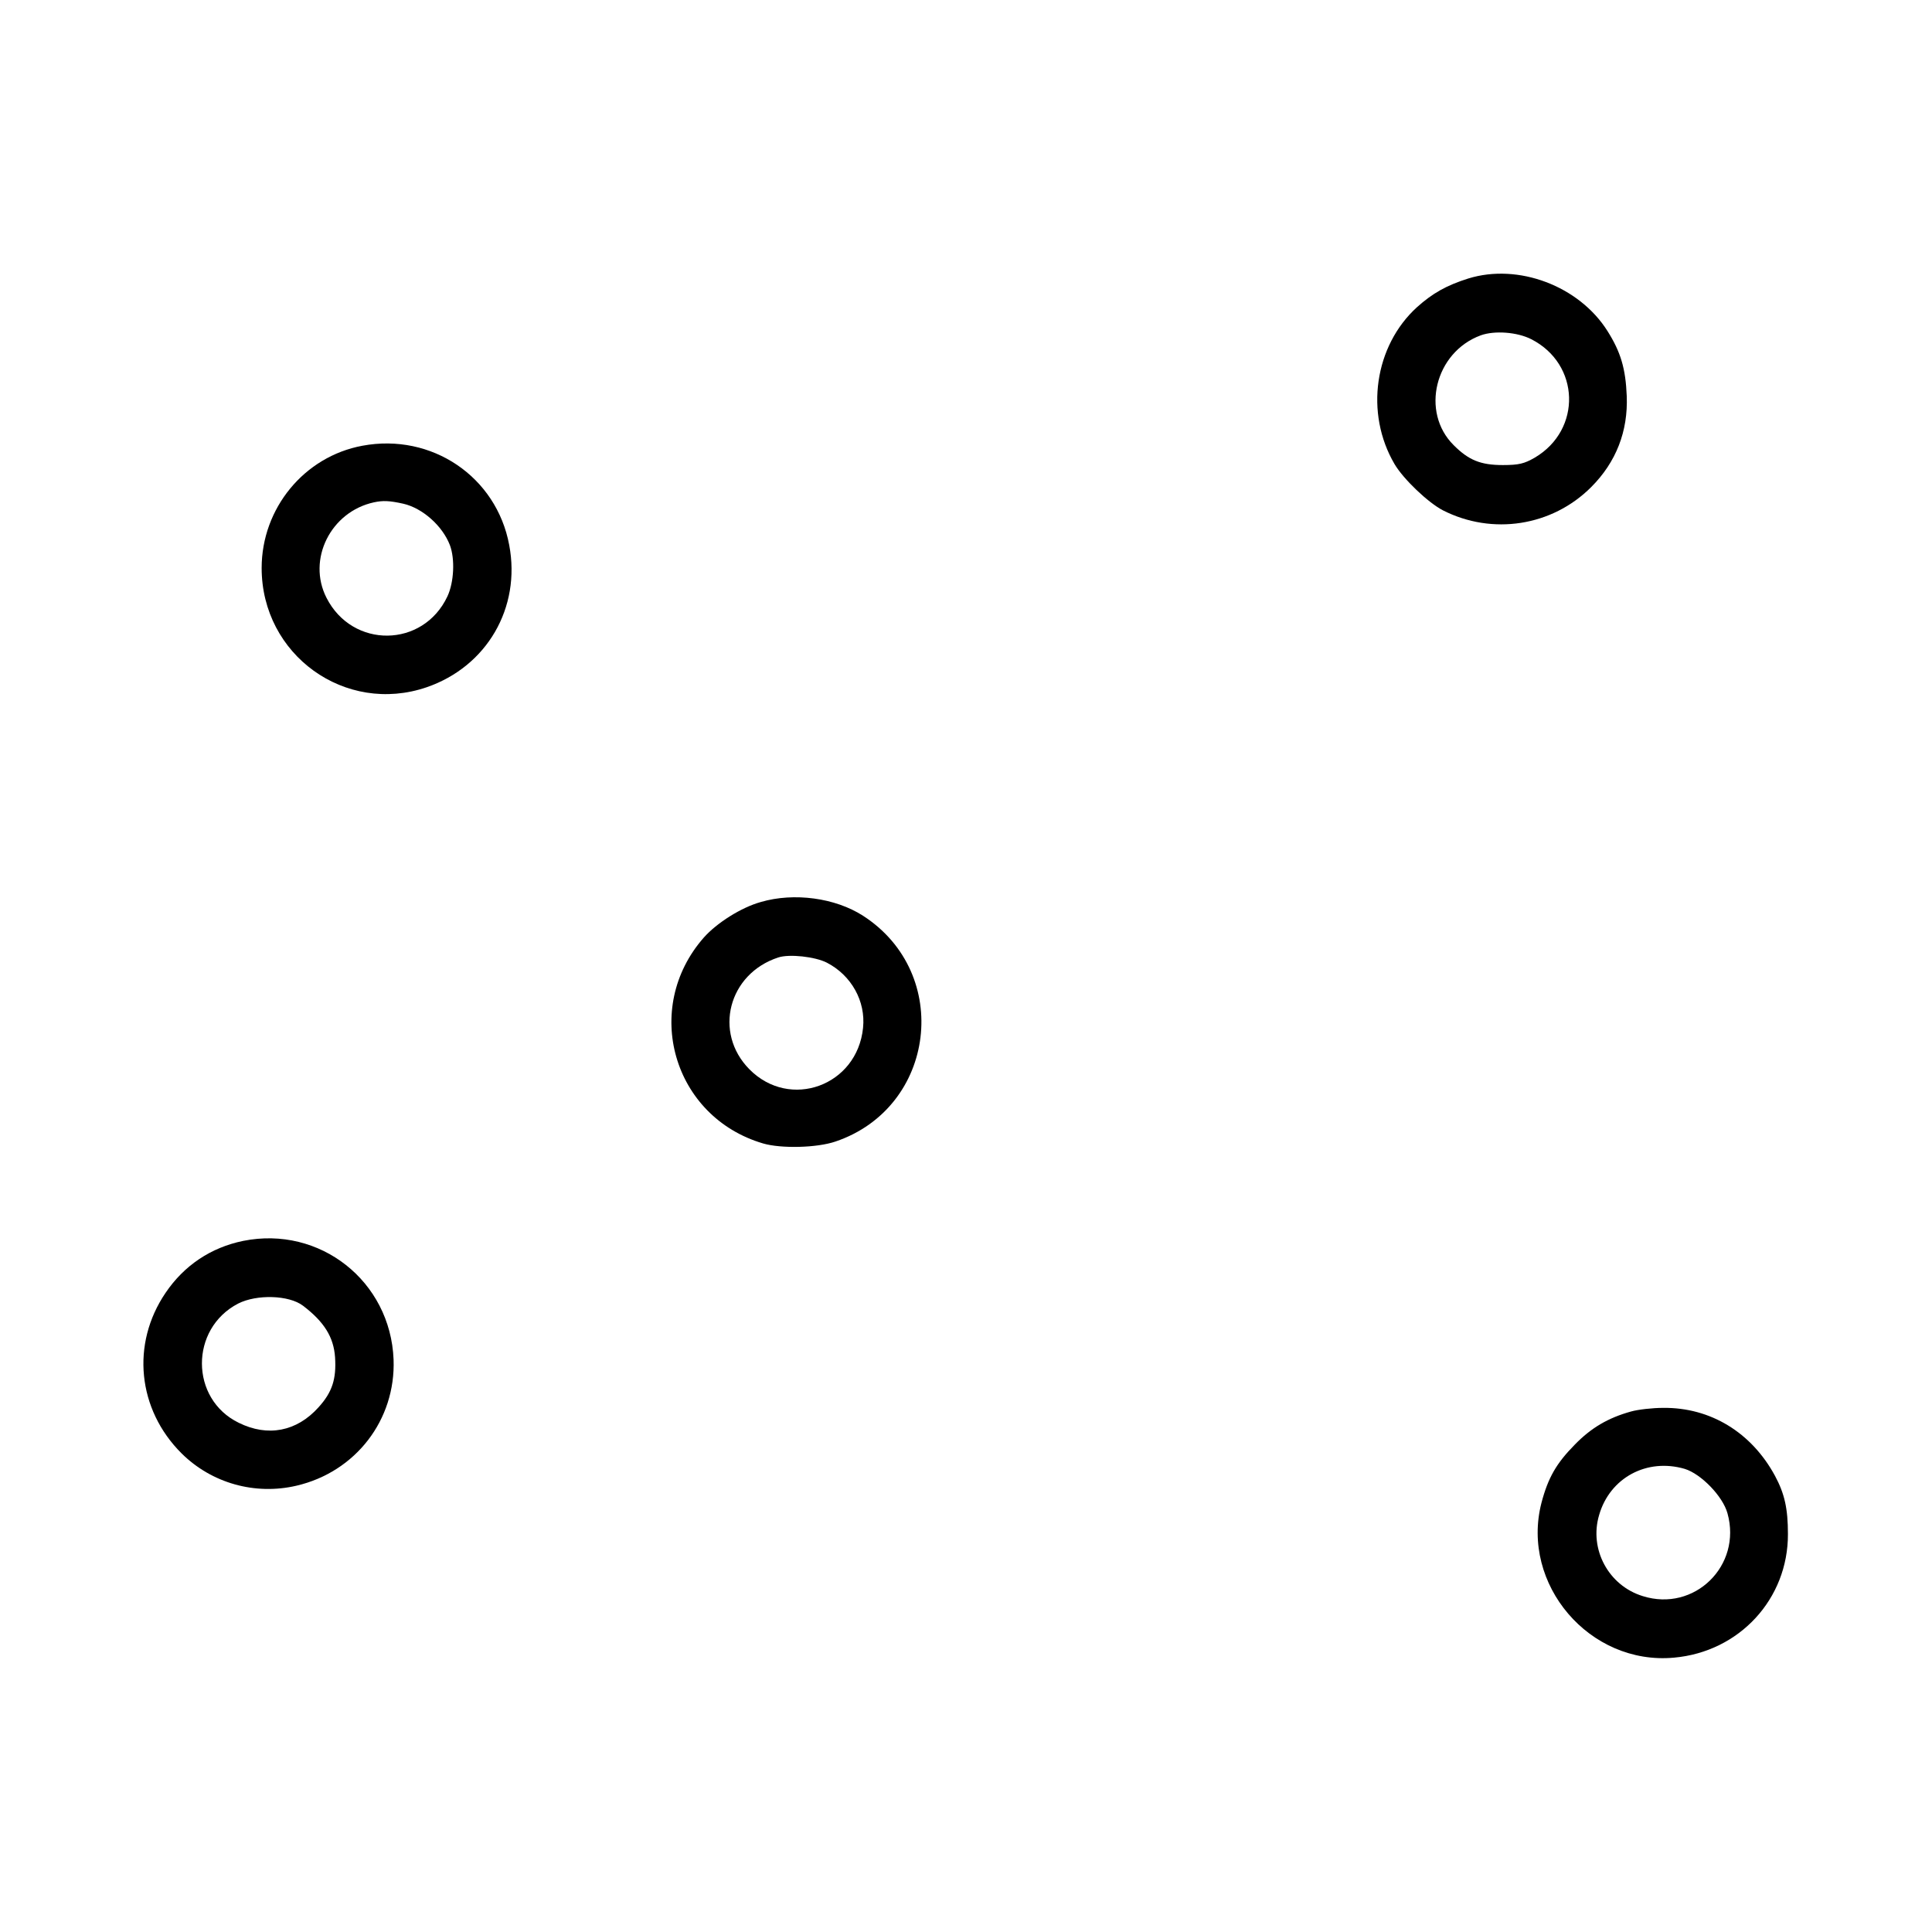 <?xml version="1.0" standalone="no"?>
<!DOCTYPE svg PUBLIC "-//W3C//DTD SVG 20010904//EN"
 "http://www.w3.org/TR/2001/REC-SVG-20010904/DTD/svg10.dtd">
<svg version="1.0" xmlns="http://www.w3.org/2000/svg"
 width="700pt" height="700pt" viewBox="0 0 700 700"
 preserveAspectRatio="xMidYMid meet">
<g transform="translate(0,700) scale(0.1,-0.1)"
fill="#000000" stroke="none">
<path d="M5320 5991 c-79 -25 -129 -53 -186 -104 -154 -140 -190 -384 -81
-569 32 -54 121 -139 175 -167 179 -91 395 -58 537 84 91 91 134 203 129 330
-4 100 -22 160 -70 236 -103 163 -323 246 -504 190z m228 -220 c177 -90 184
-328 13 -429 -38 -22 -58 -27 -116 -27 -81 0 -124 18 -178 72 -121 120 -68
337 98 398 50 18 132 12 183 -14z"/>
<path d="M1313 5385 c-211 -39 -365 -227 -365 -443 0 -315 303 -533 598 -432
218 75 342 288 299 515 -46 248 -281 407 -532 360z m148 -210 c70 -16 142 -80
169 -150 19 -50 15 -135 -9 -186 -88 -187 -344 -190 -438 -5 -71 139 15 312
172 346 33 7 56 6 106 -5z"/>
<path d="M2757 3732 c-72 -20 -160 -76 -207 -129 -225 -256 -112 -650 215
-746 65 -19 195 -16 262 7 364 123 424 609 100 818 -101 65 -250 85 -370 50z
m239 -220 c89 -46 141 -140 131 -236 -21 -210 -265 -299 -412 -150 -131 133
-76 346 105 405 40 13 133 3 176 -19z"/>
<path d="M881 2504 c-117 -24 -214 -89 -281 -188 -126 -185 -102 -423 58 -582
109 -108 266 -152 416 -117 215 50 360 239 352 457 -11 284 -267 486 -545 430z
m217 -235 c76 -58 111 -113 116 -187 5 -78 -10 -126 -60 -181 -79 -88 -184
-108 -289 -56 -177 86 -178 341 -2 432 67 34 184 31 235 -8z"/>
<path d="M5910 1886 c-83 -23 -145 -59 -205 -121 -66 -67 -96 -119 -120 -210
-76 -295 174 -589 480 -561 237 21 414 213 413 448 0 92 -12 146 -47 211 -85
157 -234 248 -405 246 -39 0 -91 -6 -116 -13z m194 -208 c59 -18 138 -99 155
-161 53 -190 -120 -359 -307 -300 -124 38 -195 170 -158 294 39 135 173 207
310 167z"/>
</g>
</svg>
